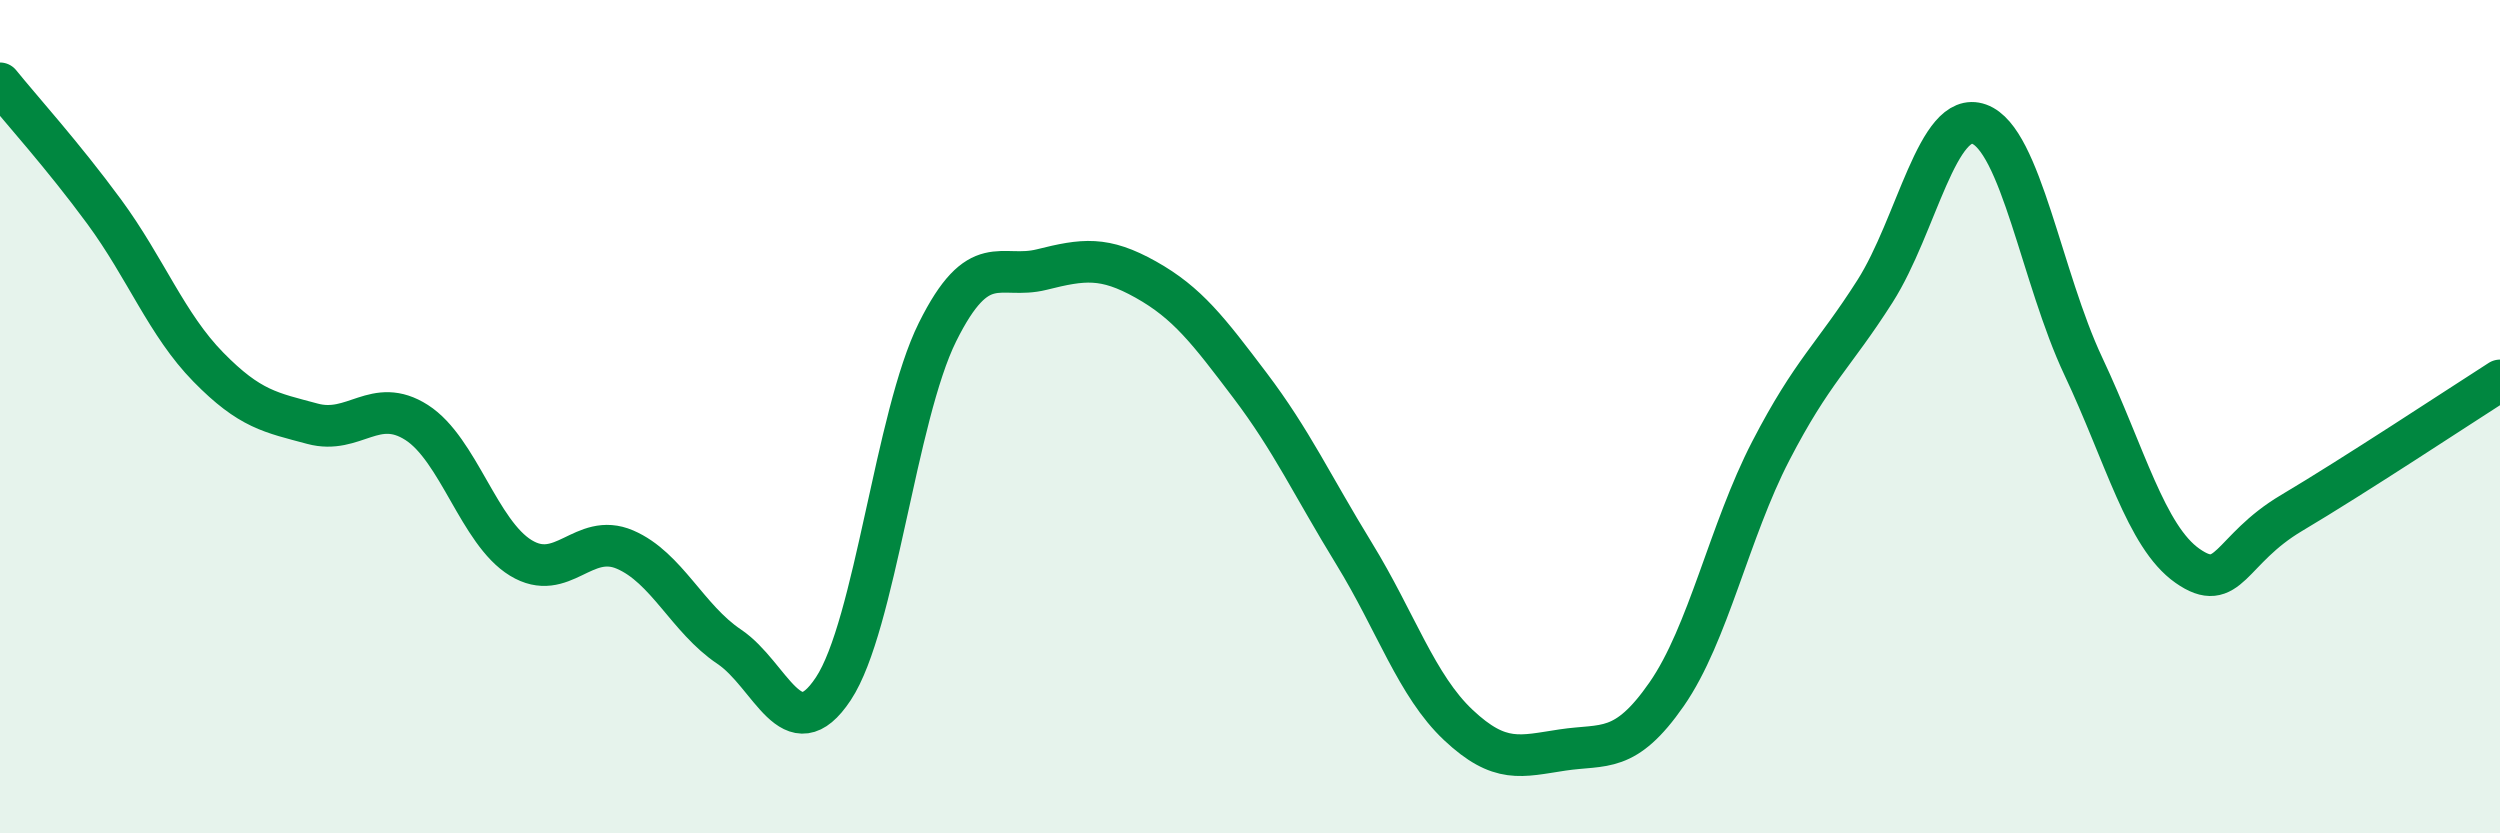 
    <svg width="60" height="20" viewBox="0 0 60 20" xmlns="http://www.w3.org/2000/svg">
      <path
        d="M 0,2 C 0.5,2.62 1.5,3.72 2.5,5.08 C 3.5,6.44 4,7.79 5,8.81 C 6,9.83 6.5,9.9 7.5,10.17 C 8.5,10.44 9,9.5 10,10.14 C 11,10.78 11.5,12.78 12.5,13.39 C 13.5,14 14,12.76 15,13.19 C 16,13.62 16.5,14.85 17.5,15.52 C 18.5,16.19 19,18.04 20,16.53 C 21,15.02 21.5,9.98 22.5,7.97 C 23.5,5.96 24,6.72 25,6.47 C 26,6.22 26.5,6.15 27.5,6.71 C 28.5,7.27 29,7.93 30,9.25 C 31,10.57 31.5,11.66 32.5,13.29 C 33.5,14.92 34,16.46 35,17.4 C 36,18.34 36.5,18.15 37.5,18 C 38.5,17.85 39,18.1 40,16.66 C 41,15.22 41.5,12.75 42.5,10.82 C 43.5,8.89 44,8.56 45,6.99 C 46,5.42 46.5,2.62 47.5,2.98 C 48.5,3.34 49,6.67 50,8.79 C 51,10.91 51.5,12.88 52.5,13.58 C 53.5,14.28 53.5,13.2 55,12.31 C 56.5,11.42 59,9.77 60,9.13L60 20L0 20Z"
        fill="#008740"
        opacity="0.1"
        stroke-linecap="round"
        stroke-linejoin="round"
      />
      <path
        d="M 0,2 C 0.5,2.62 1.5,3.72 2.5,5.08 C 3.5,6.44 4,7.79 5,8.81 C 6,9.83 6.5,9.9 7.5,10.17 C 8.5,10.44 9,9.5 10,10.14 C 11,10.78 11.5,12.78 12.5,13.39 C 13.5,14 14,12.76 15,13.19 C 16,13.62 16.5,14.85 17.5,15.52 C 18.5,16.19 19,18.04 20,16.53 C 21,15.02 21.5,9.98 22.5,7.97 C 23.5,5.96 24,6.72 25,6.47 C 26,6.22 26.5,6.15 27.5,6.71 C 28.5,7.27 29,7.93 30,9.25 C 31,10.57 31.5,11.66 32.5,13.29 C 33.5,14.92 34,16.46 35,17.4 C 36,18.34 36.5,18.15 37.5,18 C 38.5,17.85 39,18.1 40,16.66 C 41,15.22 41.5,12.75 42.5,10.82 C 43.5,8.89 44,8.56 45,6.99 C 46,5.42 46.5,2.62 47.5,2.98 C 48.5,3.34 49,6.67 50,8.79 C 51,10.91 51.5,12.88 52.5,13.58 C 53.5,14.28 53.5,13.2 55,12.31 C 56.5,11.42 59,9.77 60,9.13"
        stroke="#008740"
        stroke-width="1"
        fill="none"
        stroke-linecap="round"
        stroke-linejoin="round"
      />
    </svg>
  